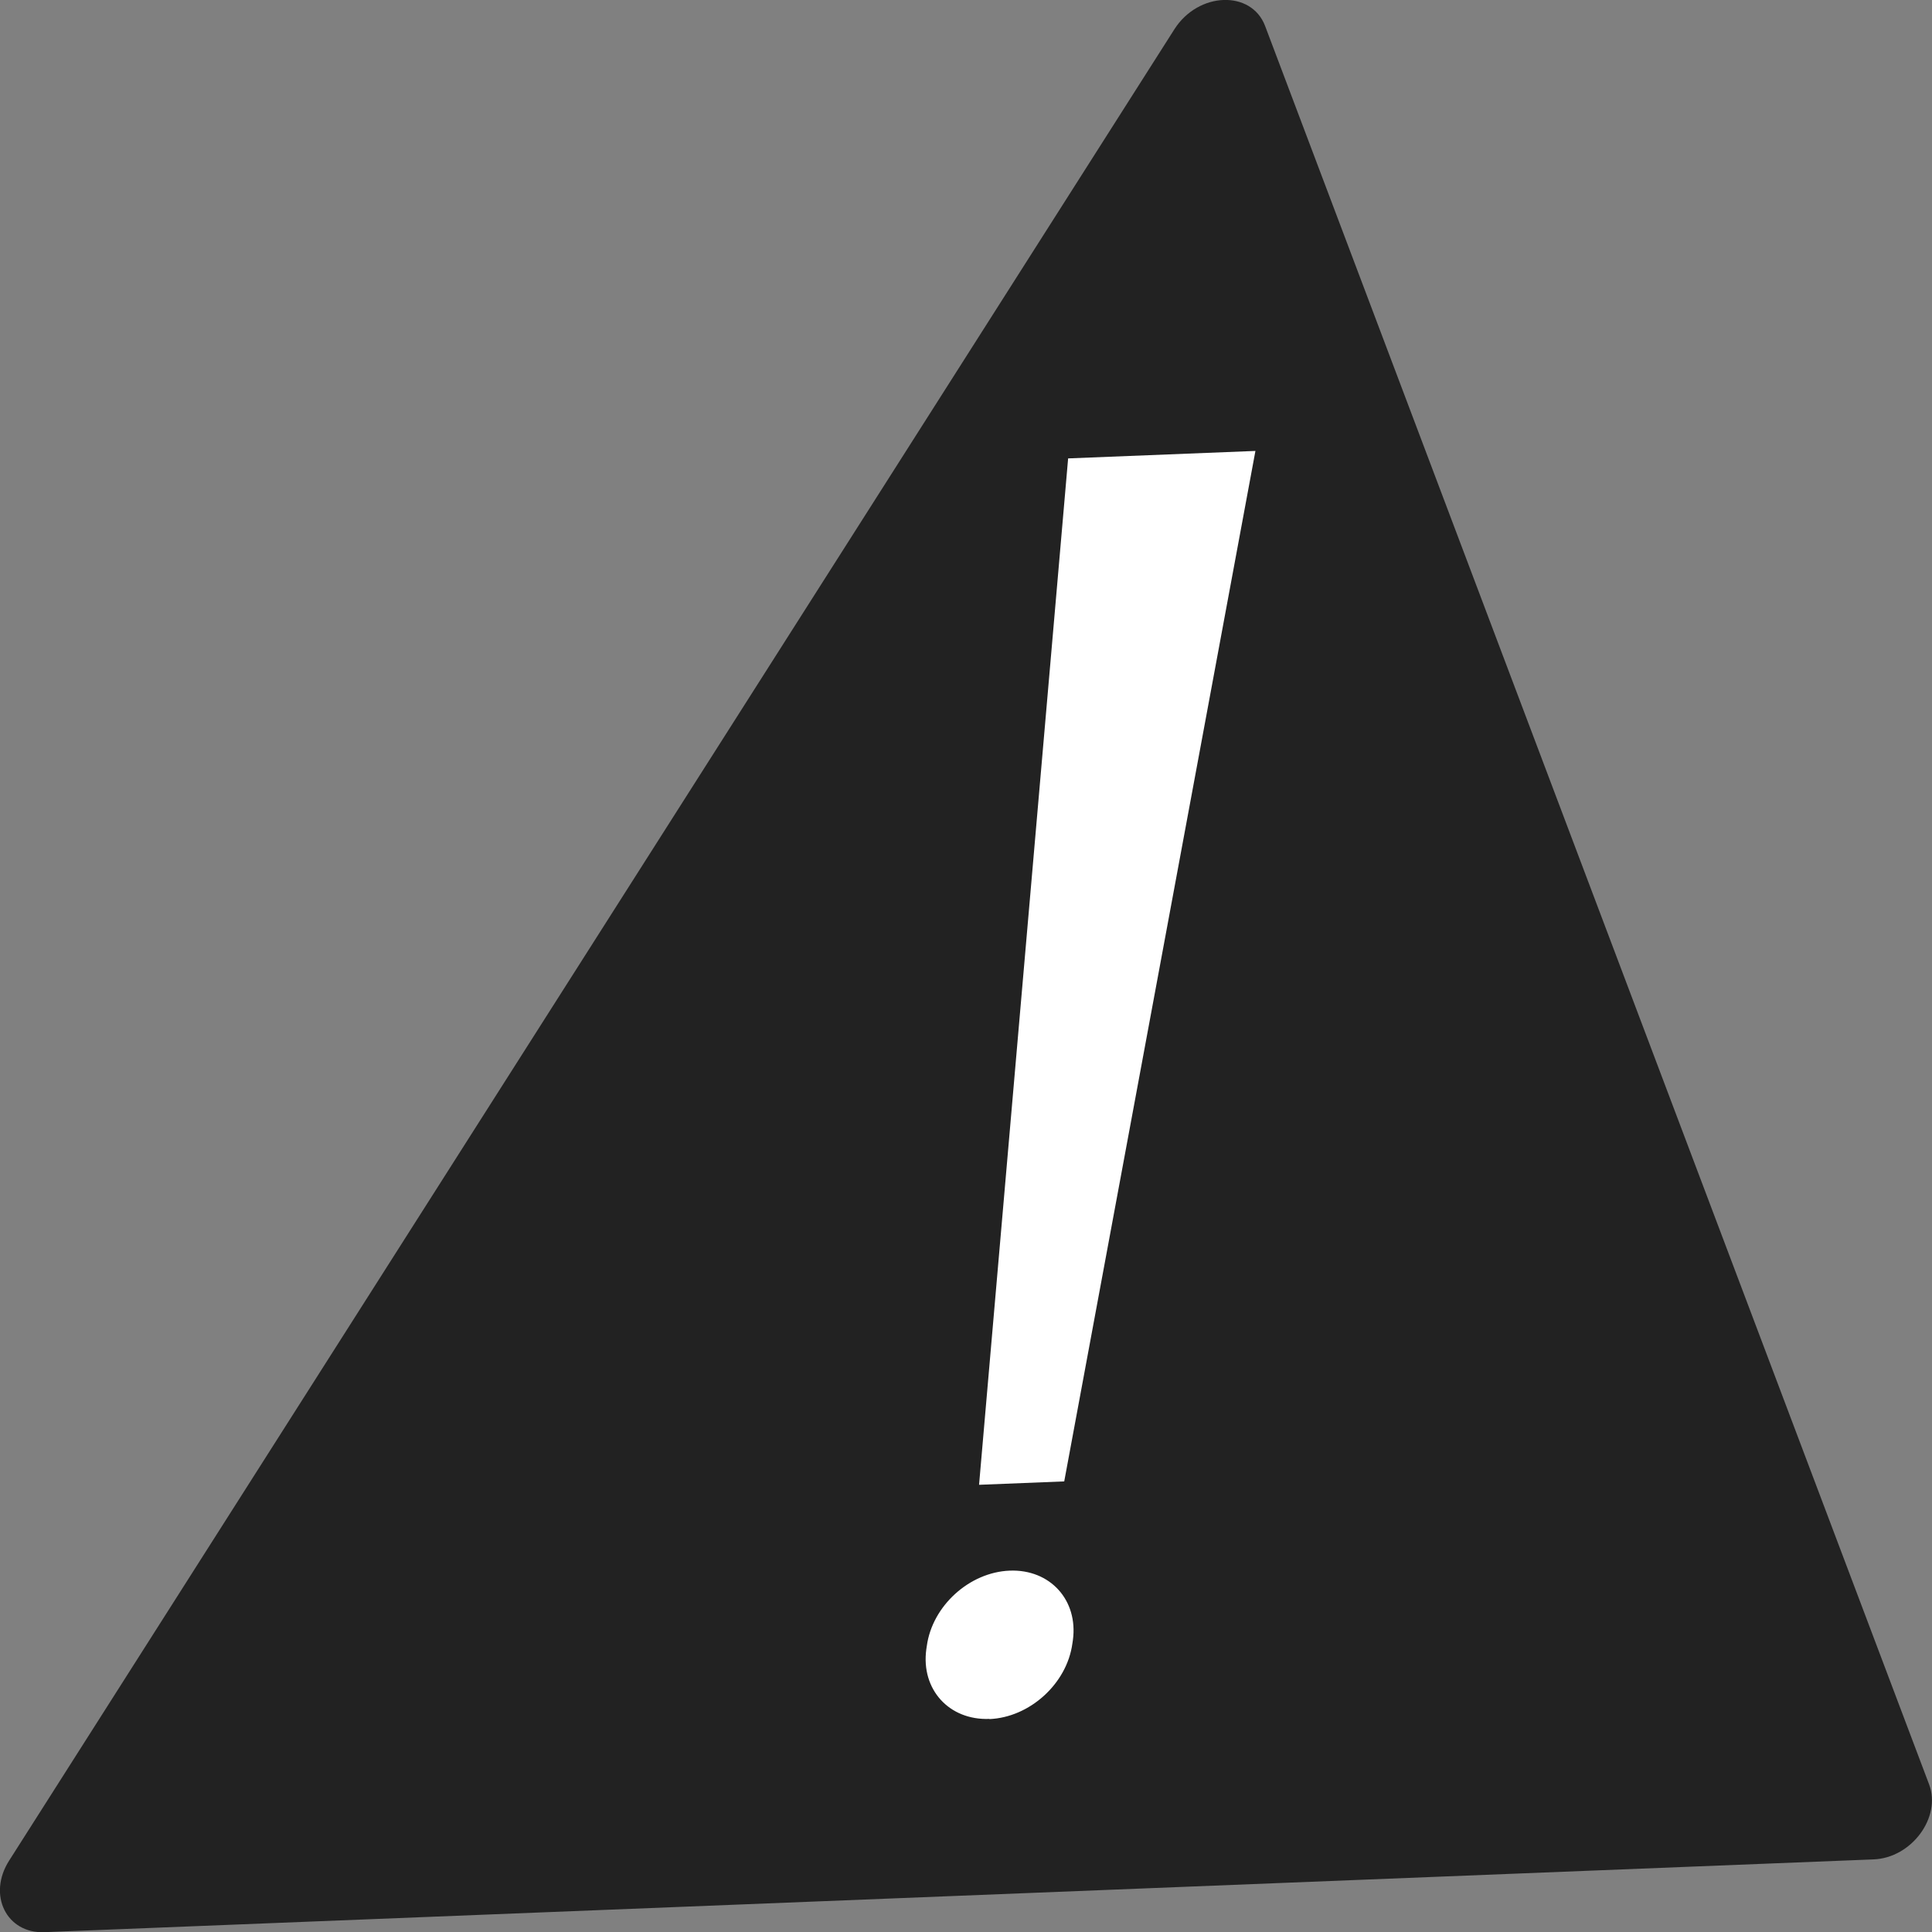 <?xml version="1.0" encoding="UTF-8"?>
<svg id="Layer_2" data-name="Layer 2" xmlns="http://www.w3.org/2000/svg" viewBox="0 0 113.88 113.89">
  <rect x="0" y="0" width="113.88" height="113.89" fill="#808080" stroke="none"/>
  <defs>
    <style>
      .cls-1 {
        fill: #fff;
      }

      .cls-2 {
        fill: #222;
      }
    </style>
  </defs>
  <g id="_レイヤー_1" data-name="レイヤー 1">
    <g>
      <path class="cls-2" d="M.54,109.67L69.22,1.73c1.41-2.22,4.54-2.33,5.35-.2l39.14,103.65c.73,1.94-1.03,4.33-3.27,4.42L2.62,113.89c-2.24.09-3.37-2.2-2.08-4.22Z"/>
      <polygon class="cls-1" points="62.73 87.32 57.71 87.52 62.96 27.02 74 26.58 62.73 87.32"/>
      <path class="cls-1" d="M58.32,101.32h0c-2.38.09-4.04-1.74-3.72-4.1l.03-.2c.32-2.36,2.51-4.35,4.89-4.44h0c2.38-.09,4.04,1.74,3.72,4.1l-.03.2c-.32,2.36-2.51,4.35-4.89,4.45Z"/>
    </g>
  </g>
</svg>